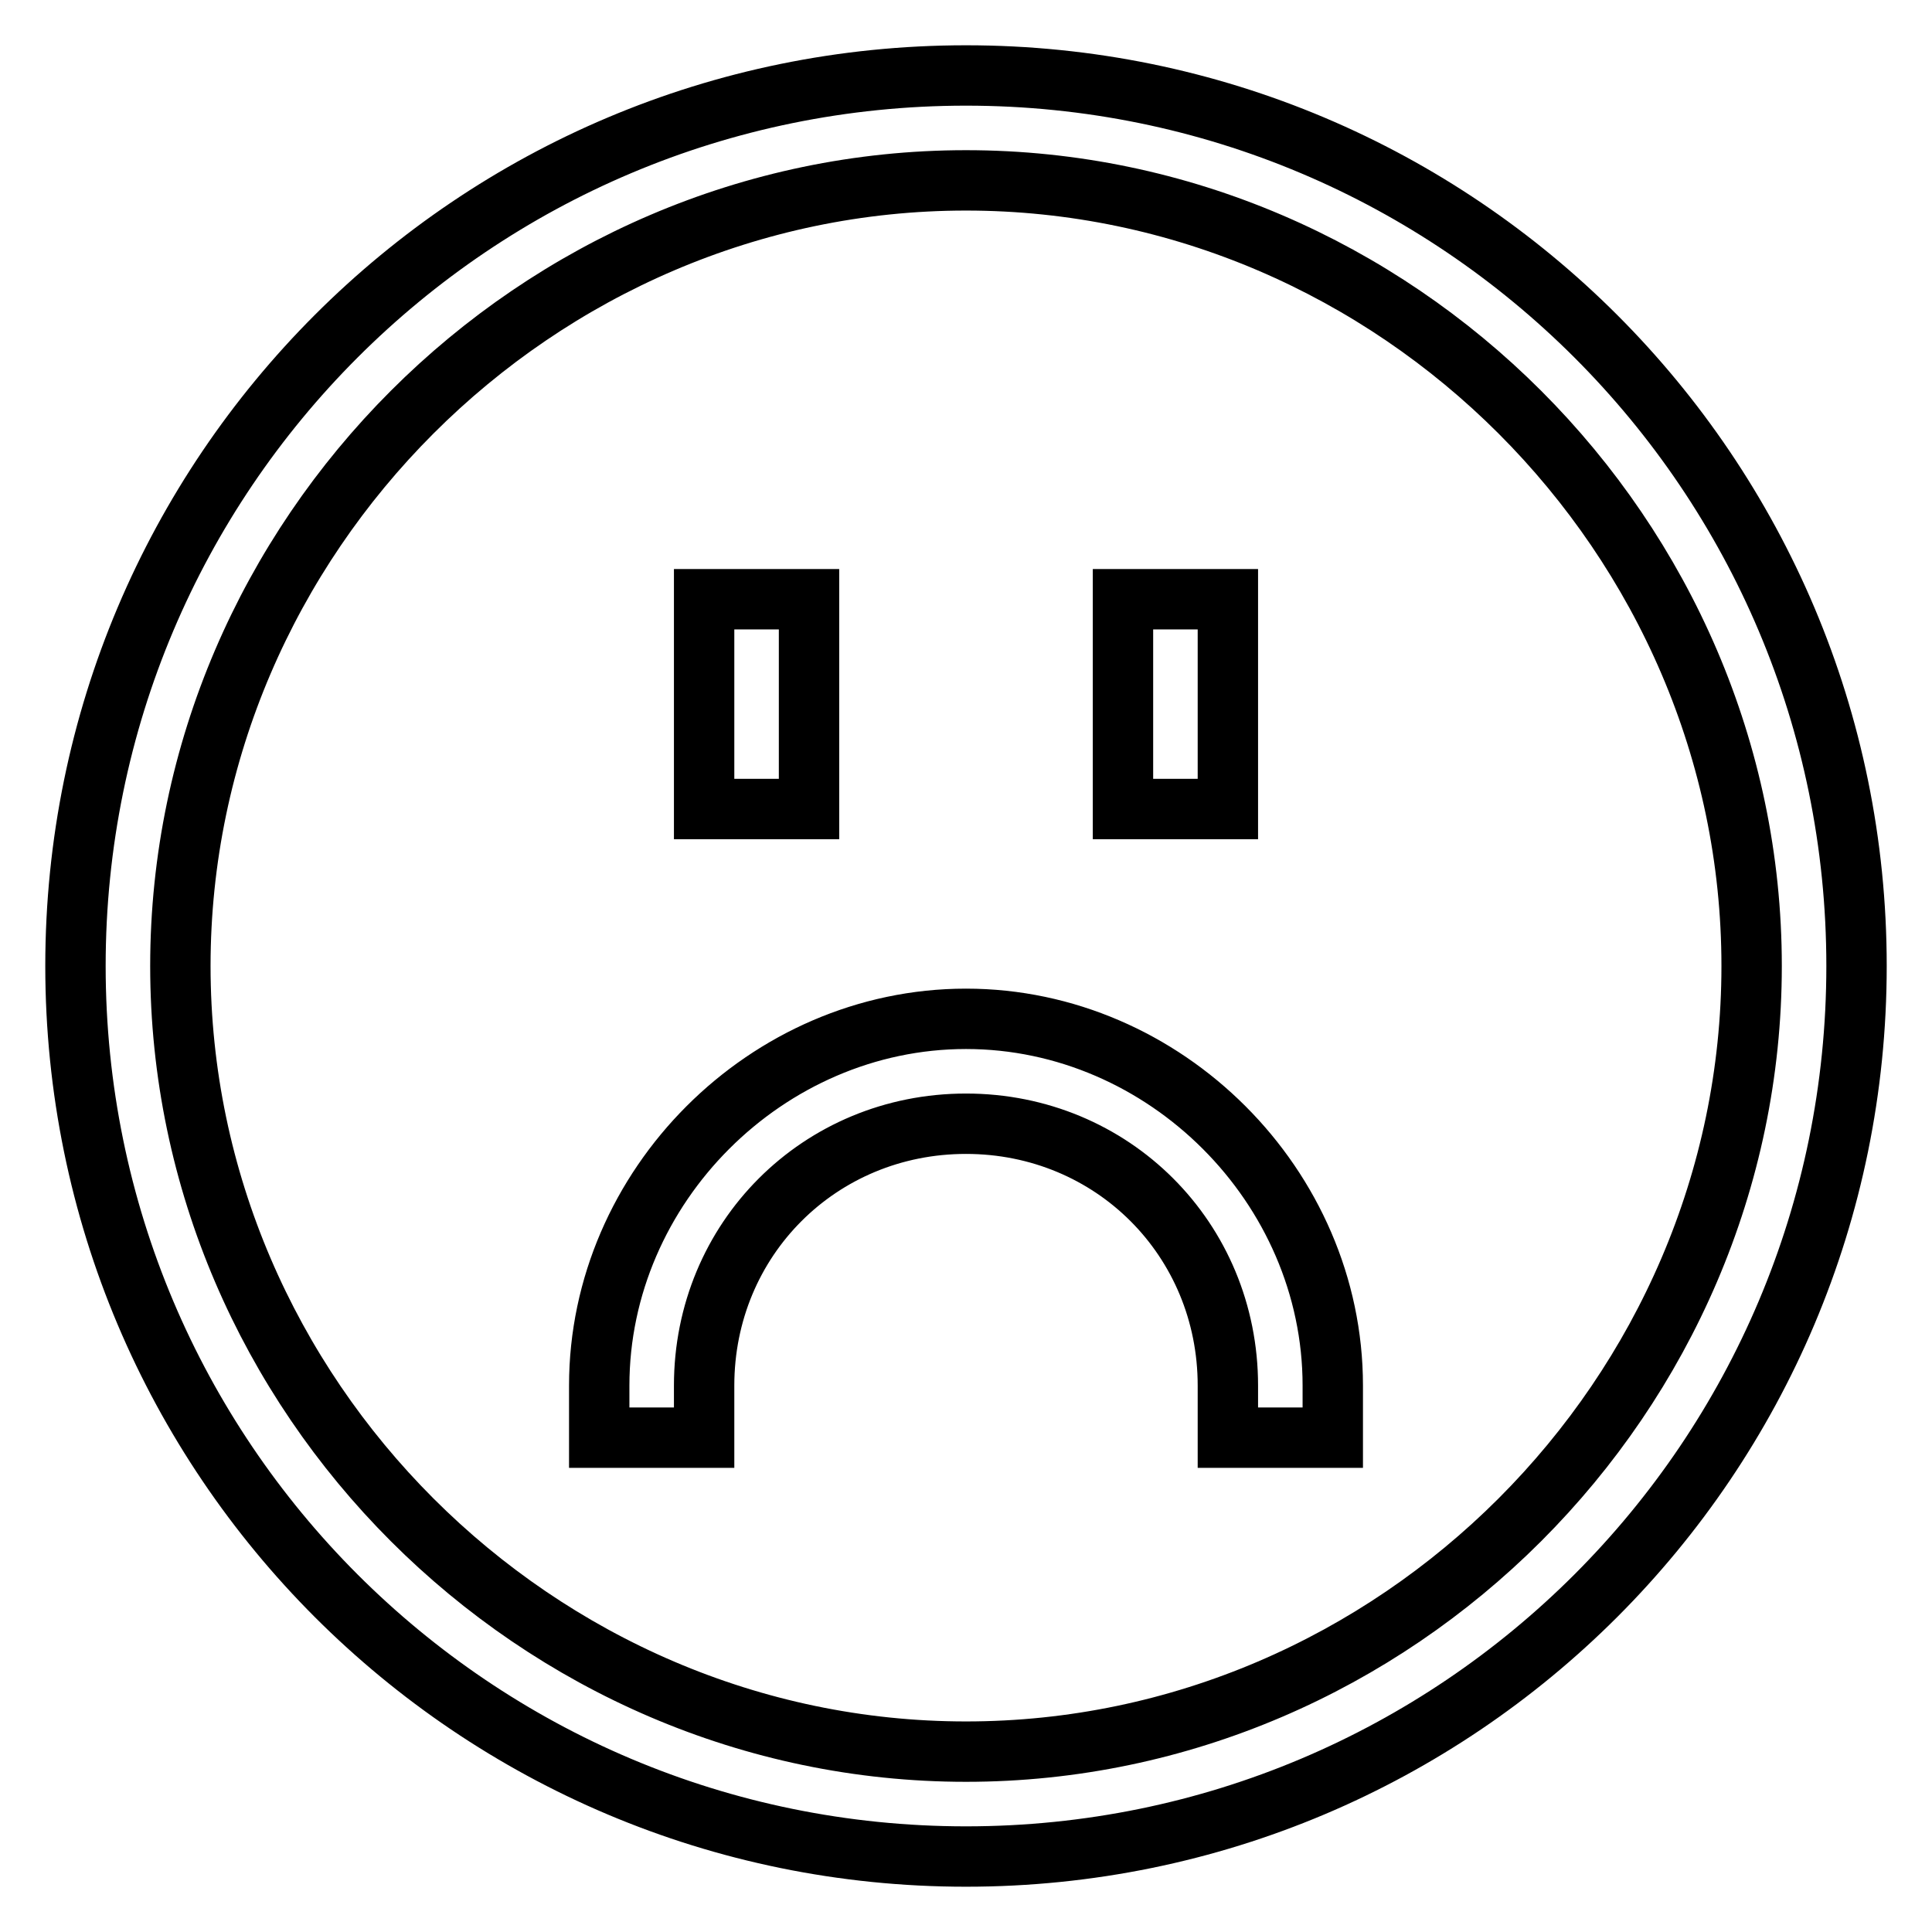 <?xml version="1.0" encoding="utf-8"?>
<!-- Svg Vector Icons : http://www.onlinewebfonts.com/icon -->
<!DOCTYPE svg PUBLIC "-//W3C//DTD SVG 1.1//EN" "http://www.w3.org/Graphics/SVG/1.1/DTD/svg11.dtd">
<svg version="1.1" xmlns="http://www.w3.org/2000/svg" xmlns:xlink="http://www.w3.org/1999/xlink" x="0px" y="0px" viewBox="0 0 256 256" enable-background="new 0 0 256 256" xml:space="preserve">
<g> <path stroke-width="8" fill-opacity="0" stroke="#000000"  d="M162.7,190.5v-6.9c0-19.4-15.3-34.7-34.7-34.7c-19.4,0-34.7,15.3-34.7,34.7v6.9H79.4v-6.9 c0-26.4,22.2-48.6,48.6-48.6c26.4,0,48.6,22.2,48.6,48.6v6.9H162.7L162.7,190.5z M128,10c65.2,0,118,52.8,118,118 c0,65.2-52.8,118-118,118c-65.2,0-118-52.8-118-118C10,62.8,62.8,10,128,10z M128,23.9C71.1,23.9,23.9,71.1,23.9,128 c0,56.9,47.2,104.1,104.1,104.1c56.9,0,104.1-47.2,104.1-104.1C232.1,71.1,184.9,23.9,128,23.9z M148.8,107.2V79.4h13.9v27.8H148.8 z M93.3,107.2V79.4h13.9v27.8H93.3z"/></g>
</svg>